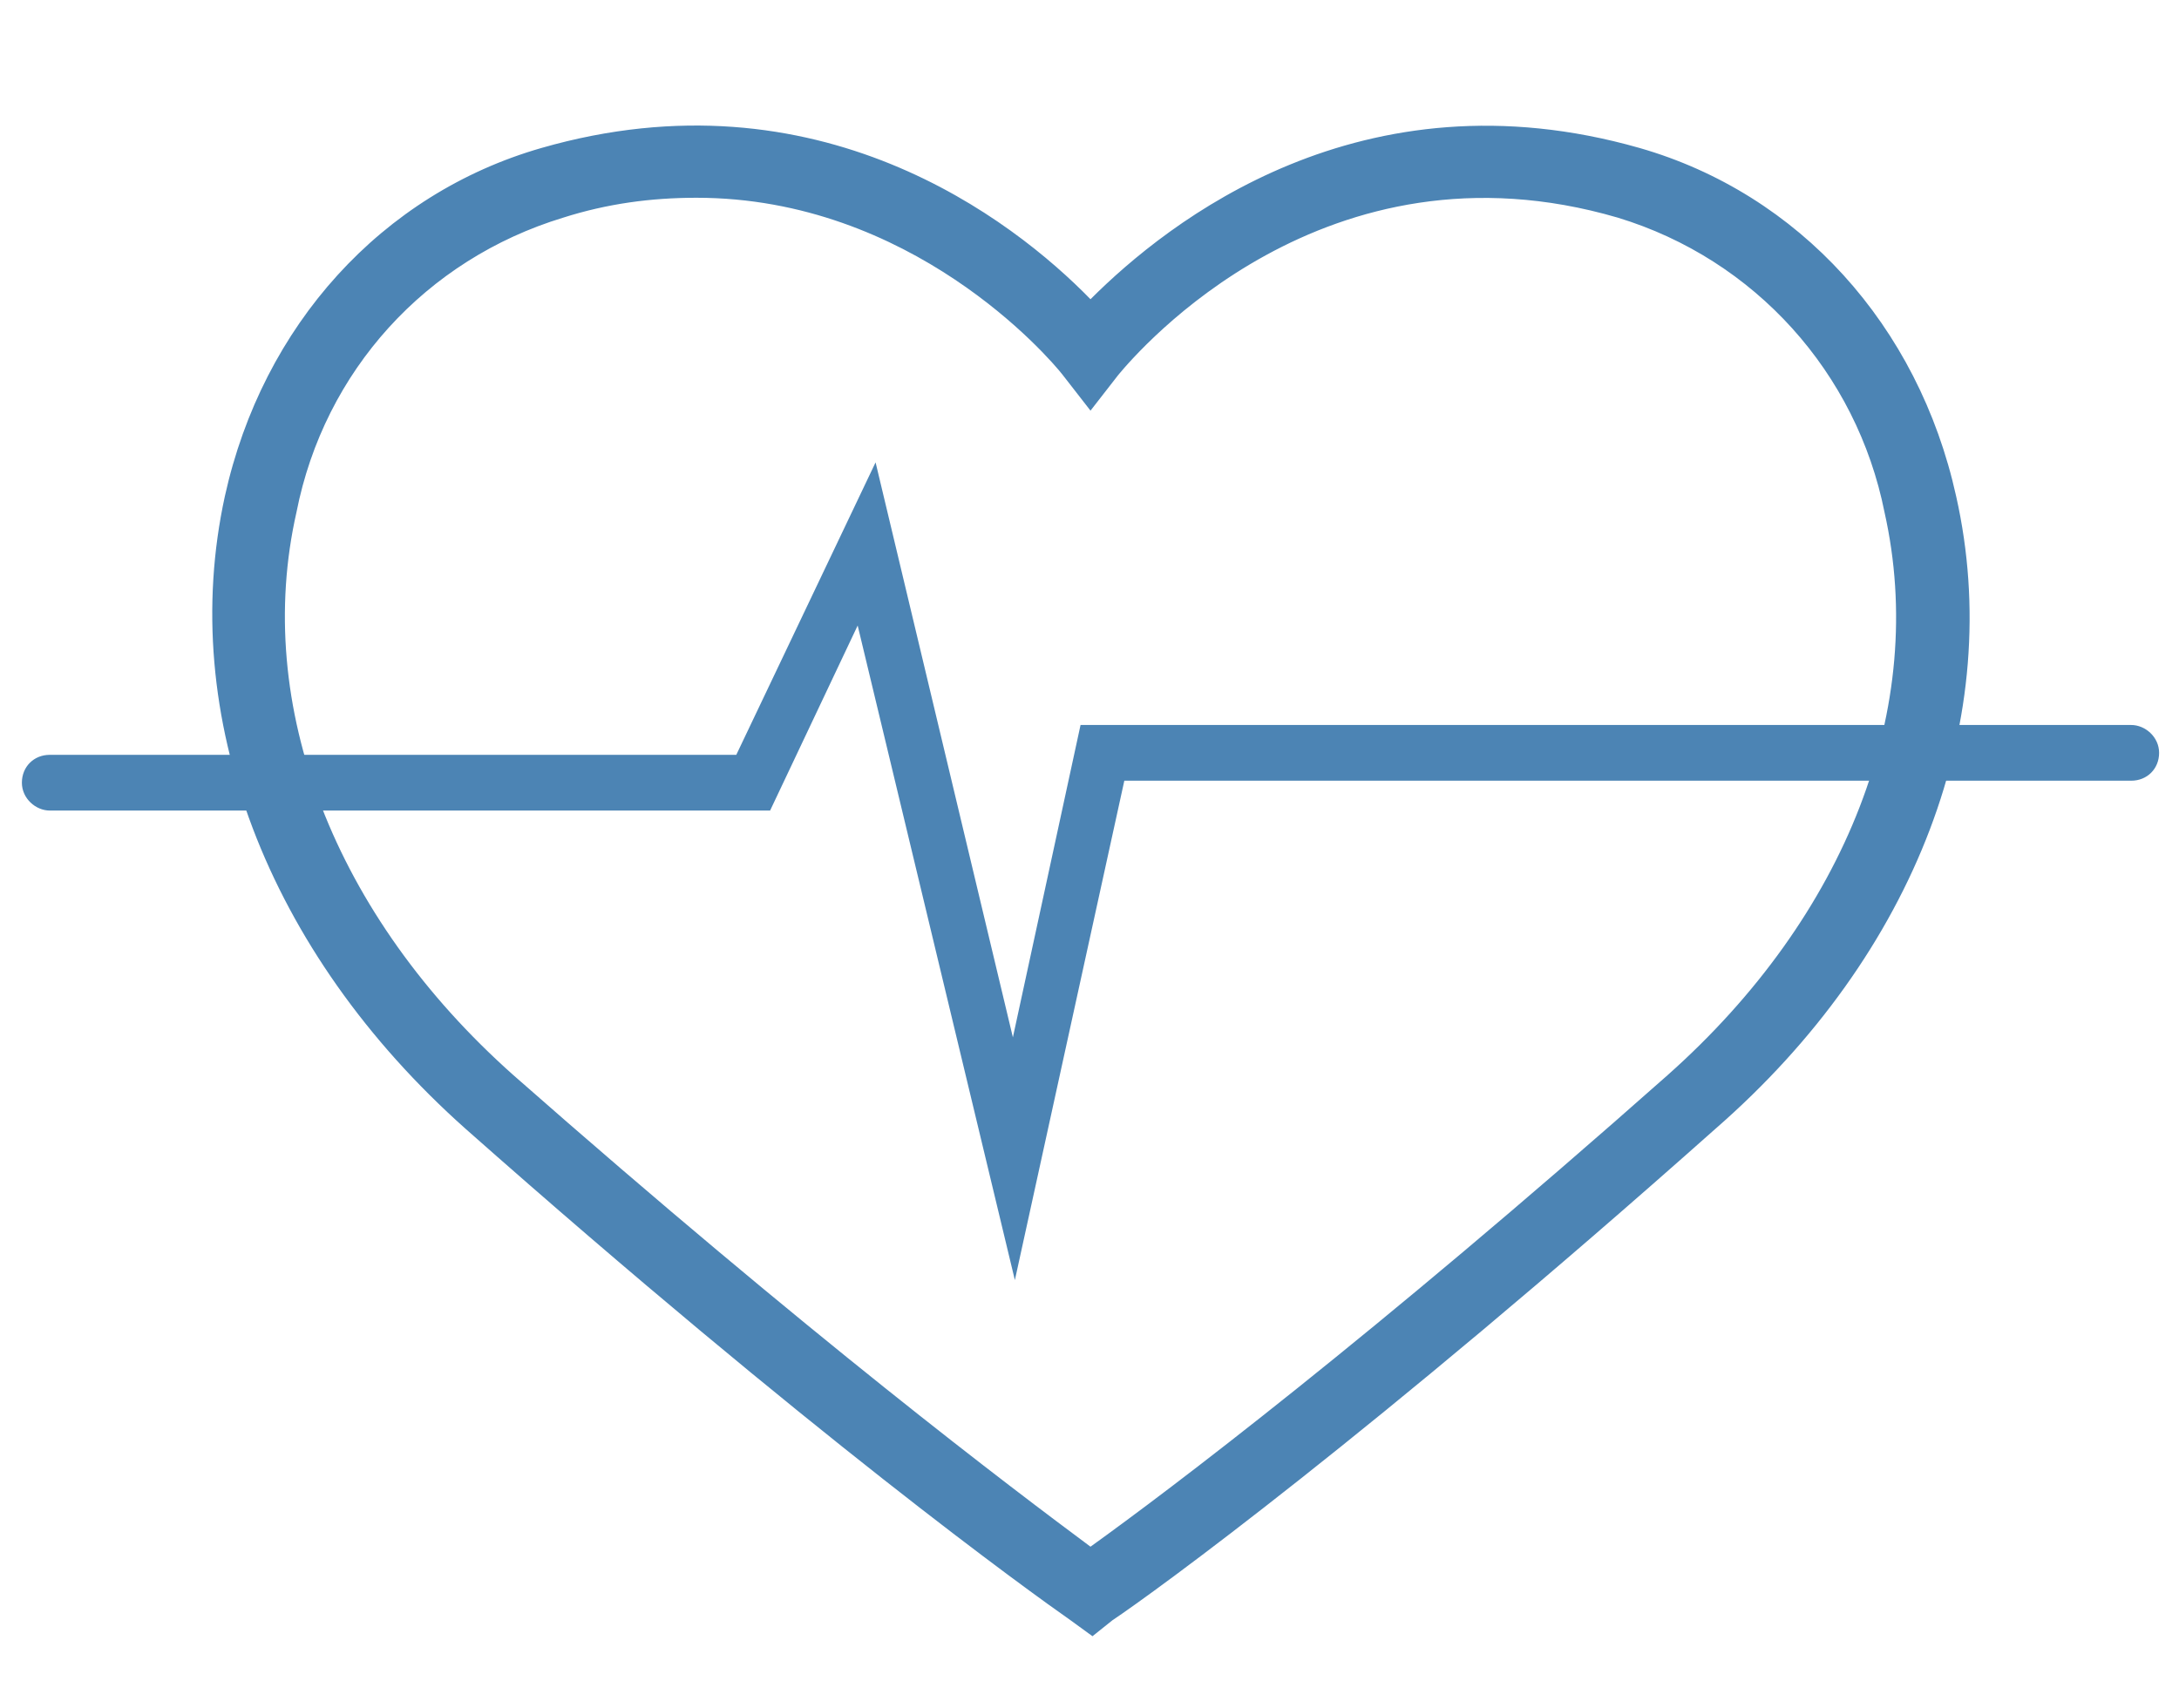 <?xml version="1.0" encoding="utf-8"?>
<svg xmlns="http://www.w3.org/2000/svg" xmlns:xlink="http://www.w3.org/1999/xlink" version="1.1" id="Ebene_3" x="0px" y="0px" viewBox="0 0 109.5 85.8" style="enable-background:new 0 0 109.5 85.8;" xml:space="preserve" width="88" height="69">
<style type="text/css">
	.st0{fill:#4C84B4;}
</style>
<g id="Gruppe_198" transform="translate(0 0.511)">
	<g id="Gruppe_214">
		<g id="Pfad_118">
			<path class="st0" d="M54.9,81l-0.8-0.6c-2-1.4-13.1-9.4-30.4-24.7c-9.9-8.8-14.3-20.5-11.9-31.4C13.7,16,19.5,9.6,27.4,7.3     c14.3-4.2,24.2,4.4,27.4,7.8C58.1,11.7,68,3.2,82.3,7.3C90.2,9.6,96,16,97.9,24.5c2.4,10.9-2,22.6-11.9,31.4     C68.7,71.1,57.7,79.1,55.6,80.5L54.9,81z M35,8.9c-2.3,0-4.6,0.3-6.8,1c-7,2.1-12.3,7.9-13.7,15.1c-2.2,9.9,1.9,20.6,11,28.7     c15.6,13.8,26,21.6,29.3,23.9c3.3-2.4,13.8-10.1,29.3-23.9c9.1-8.1,13.3-18.8,11-28.7c-1.4-7.2-6.7-13-13.7-15.1     C66.6,5.6,56.9,16.7,55.9,18l-1,1.3l-1-1.3C52.9,16.9,46,8.9,35,8.9"/>
			<path class="st0" d="M54.9,81.7l-1.1-0.8c-2-1.4-13-9.3-30.4-24.7c-10-8.9-14.5-20.8-12.1-31.8c1.9-8.6,7.9-15.2,15.9-17.5     c13.9-4,23.7,3.6,27.6,7.6c3.9-3.9,13.6-11.6,27.6-7.6c8,2.3,14,8.9,15.9,17.5c2.5,11.1-2,23-12.1,31.8     C69,71.5,58,79.5,55.9,80.9L54.9,81.7z M35,6.7c-2.3,0-4.8,0.3-7.5,1.1c-7.7,2.2-13.4,8.5-15.3,16.8c-2.4,10.7,2,22.2,11.7,30.9     c17.3,15.3,28.3,23.2,30.3,24.6l0.5,0.3l0.5-0.3c2-1.4,13-9.3,30.3-24.6c9.8-8.6,14.1-20.2,11.7-30.9C95.5,16.3,89.8,10,82.1,7.8     c-13.9-4-23.5,4-26.9,7.7l-0.4,0.4l-0.4-0.4C51.7,12.5,44.9,6.7,35,6.7z M54.9,78.3l-0.3-0.2c-3.7-2.7-14-10.3-29.4-24     C15.9,46,11.7,35,14,24.9c1.5-7.4,6.8-13.3,14.1-15.5c2.3-0.7,4.6-1,7-1l0,0.5V8.4c11.3,0,18.4,8.3,19.2,9.3l0.7,0.8l0.7-0.8     C56.6,16.4,66.4,5,81.7,9.4c7.2,2.2,12.6,8.1,14.1,15.5C98,35,93.8,46,84.5,54.2c-15.4,13.6-25.7,21.3-29.4,24L54.9,78.3z      M35,9.4c-2.3,0-4.5,0.3-6.7,1c-6.9,2.1-12,7.7-13.4,14.8c-2.2,9.7,1.9,20.3,10.9,28.3c15,13.2,25.1,20.8,29,23.7     c3.9-2.8,14.1-10.5,29-23.7c9-8,13.1-18.5,10.9-28.3c-1.4-7-6.5-12.7-13.4-14.8c-14.7-4.3-24.1,6.7-25.1,7.9l-1.4,1.8l-1.4-1.8     C52.7,17.4,45.8,9.4,35,9.4L35,9.4z"/>
		</g>
		<g id="Pfad_119">
			<path class="st0" d="M51,63.8l-7.9-32.9l-4.4,9.3H2.5c-0.7,0-1.4-0.6-1.4-1.4s0.6-1.4,1.4-1.4h34.5l7-14.7l6.9,28.9l3.4-15.7     h52.8c0.7,0,1.4,0.6,1.4,1.4s-0.6,1.4-1.4,1.4H56.5L51,63.8z"/>
		</g>
	</g>
</g>
</svg>
